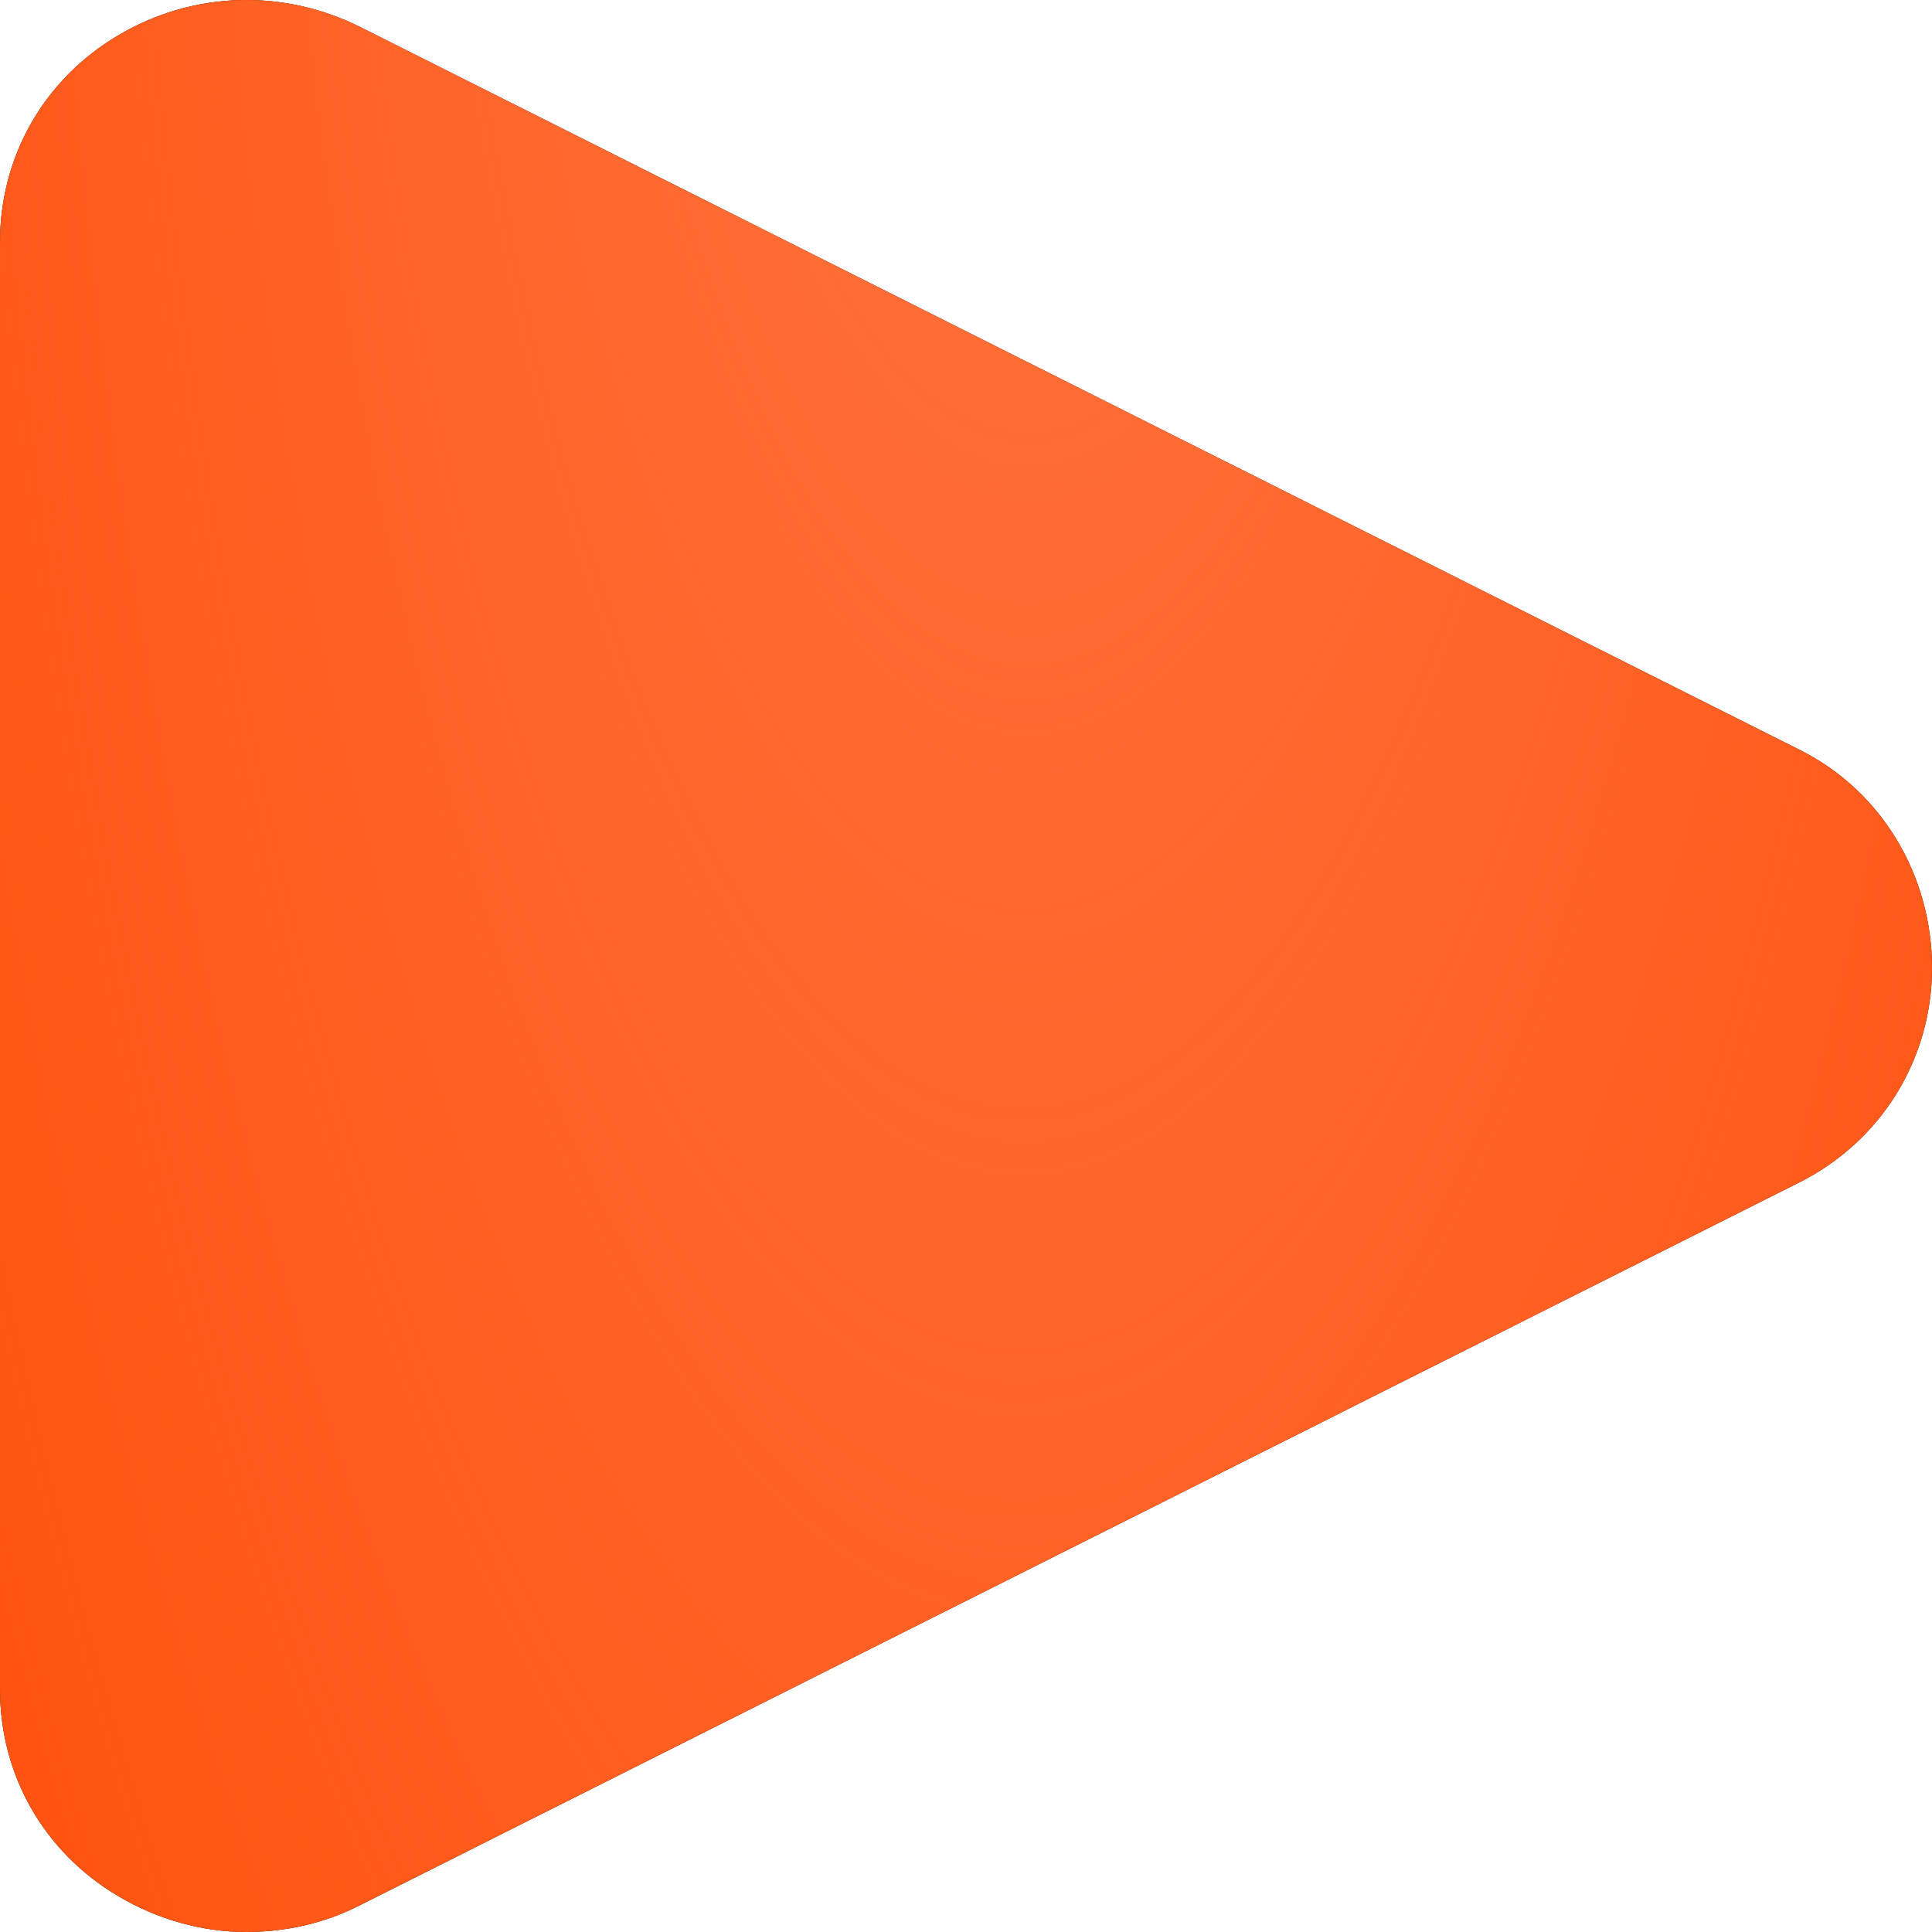 <?xml version="1.0" encoding="UTF-8"?> <svg xmlns="http://www.w3.org/2000/svg" width="14" height="14" viewBox="0 0 14 14" fill="none"><path d="M13.041 5.434L2.61 0.196C2.05 -0.084 1.397 -0.064 0.857 0.256C0.316 0.576 0 1.136 0 1.755V12.241C0 12.861 0.316 13.42 0.857 13.74C1.142 13.91 1.468 14 1.784 14C2.06 14 2.345 13.94 2.6 13.81L13.031 8.572C13.633 8.272 14 7.673 14 7.013C14 6.353 13.643 5.734 13.041 5.434Z" fill="black"></path><path d="M13.041 5.434L2.61 0.196C2.05 -0.084 1.397 -0.064 0.857 0.256C0.316 0.576 0 1.136 0 1.755V12.241C0 12.861 0.316 13.42 0.857 13.74C1.142 13.91 1.468 14 1.784 14C2.06 14 2.345 13.94 2.6 13.81L13.031 8.572C13.633 8.272 14 7.673 14 7.013C14 6.353 13.643 5.734 13.041 5.434Z" fill="#FF5310"></path><path d="M13.041 5.434L2.61 0.196C2.05 -0.084 1.397 -0.064 0.857 0.256C0.316 0.576 0 1.136 0 1.755V12.241C0 12.861 0.316 13.42 0.857 13.74C1.142 13.91 1.468 14 1.784 14C2.06 14 2.345 13.94 2.6 13.81L13.031 8.572C13.633 8.272 14 7.673 14 7.013C14 6.353 13.643 5.734 13.041 5.434Z" fill="url(#paint0_radial_2023_2755)"></path><defs><radialGradient id="paint0_radial_2023_2755" cx="0" cy="0" r="1" gradientTransform="matrix(3.396 28.09 -9.009 9.908 7.371 -5.681)" gradientUnits="userSpaceOnUse"><stop stop-color="#FF7643"></stop><stop offset="1" stop-color="#FF7643" stop-opacity="0"></stop></radialGradient></defs></svg> 